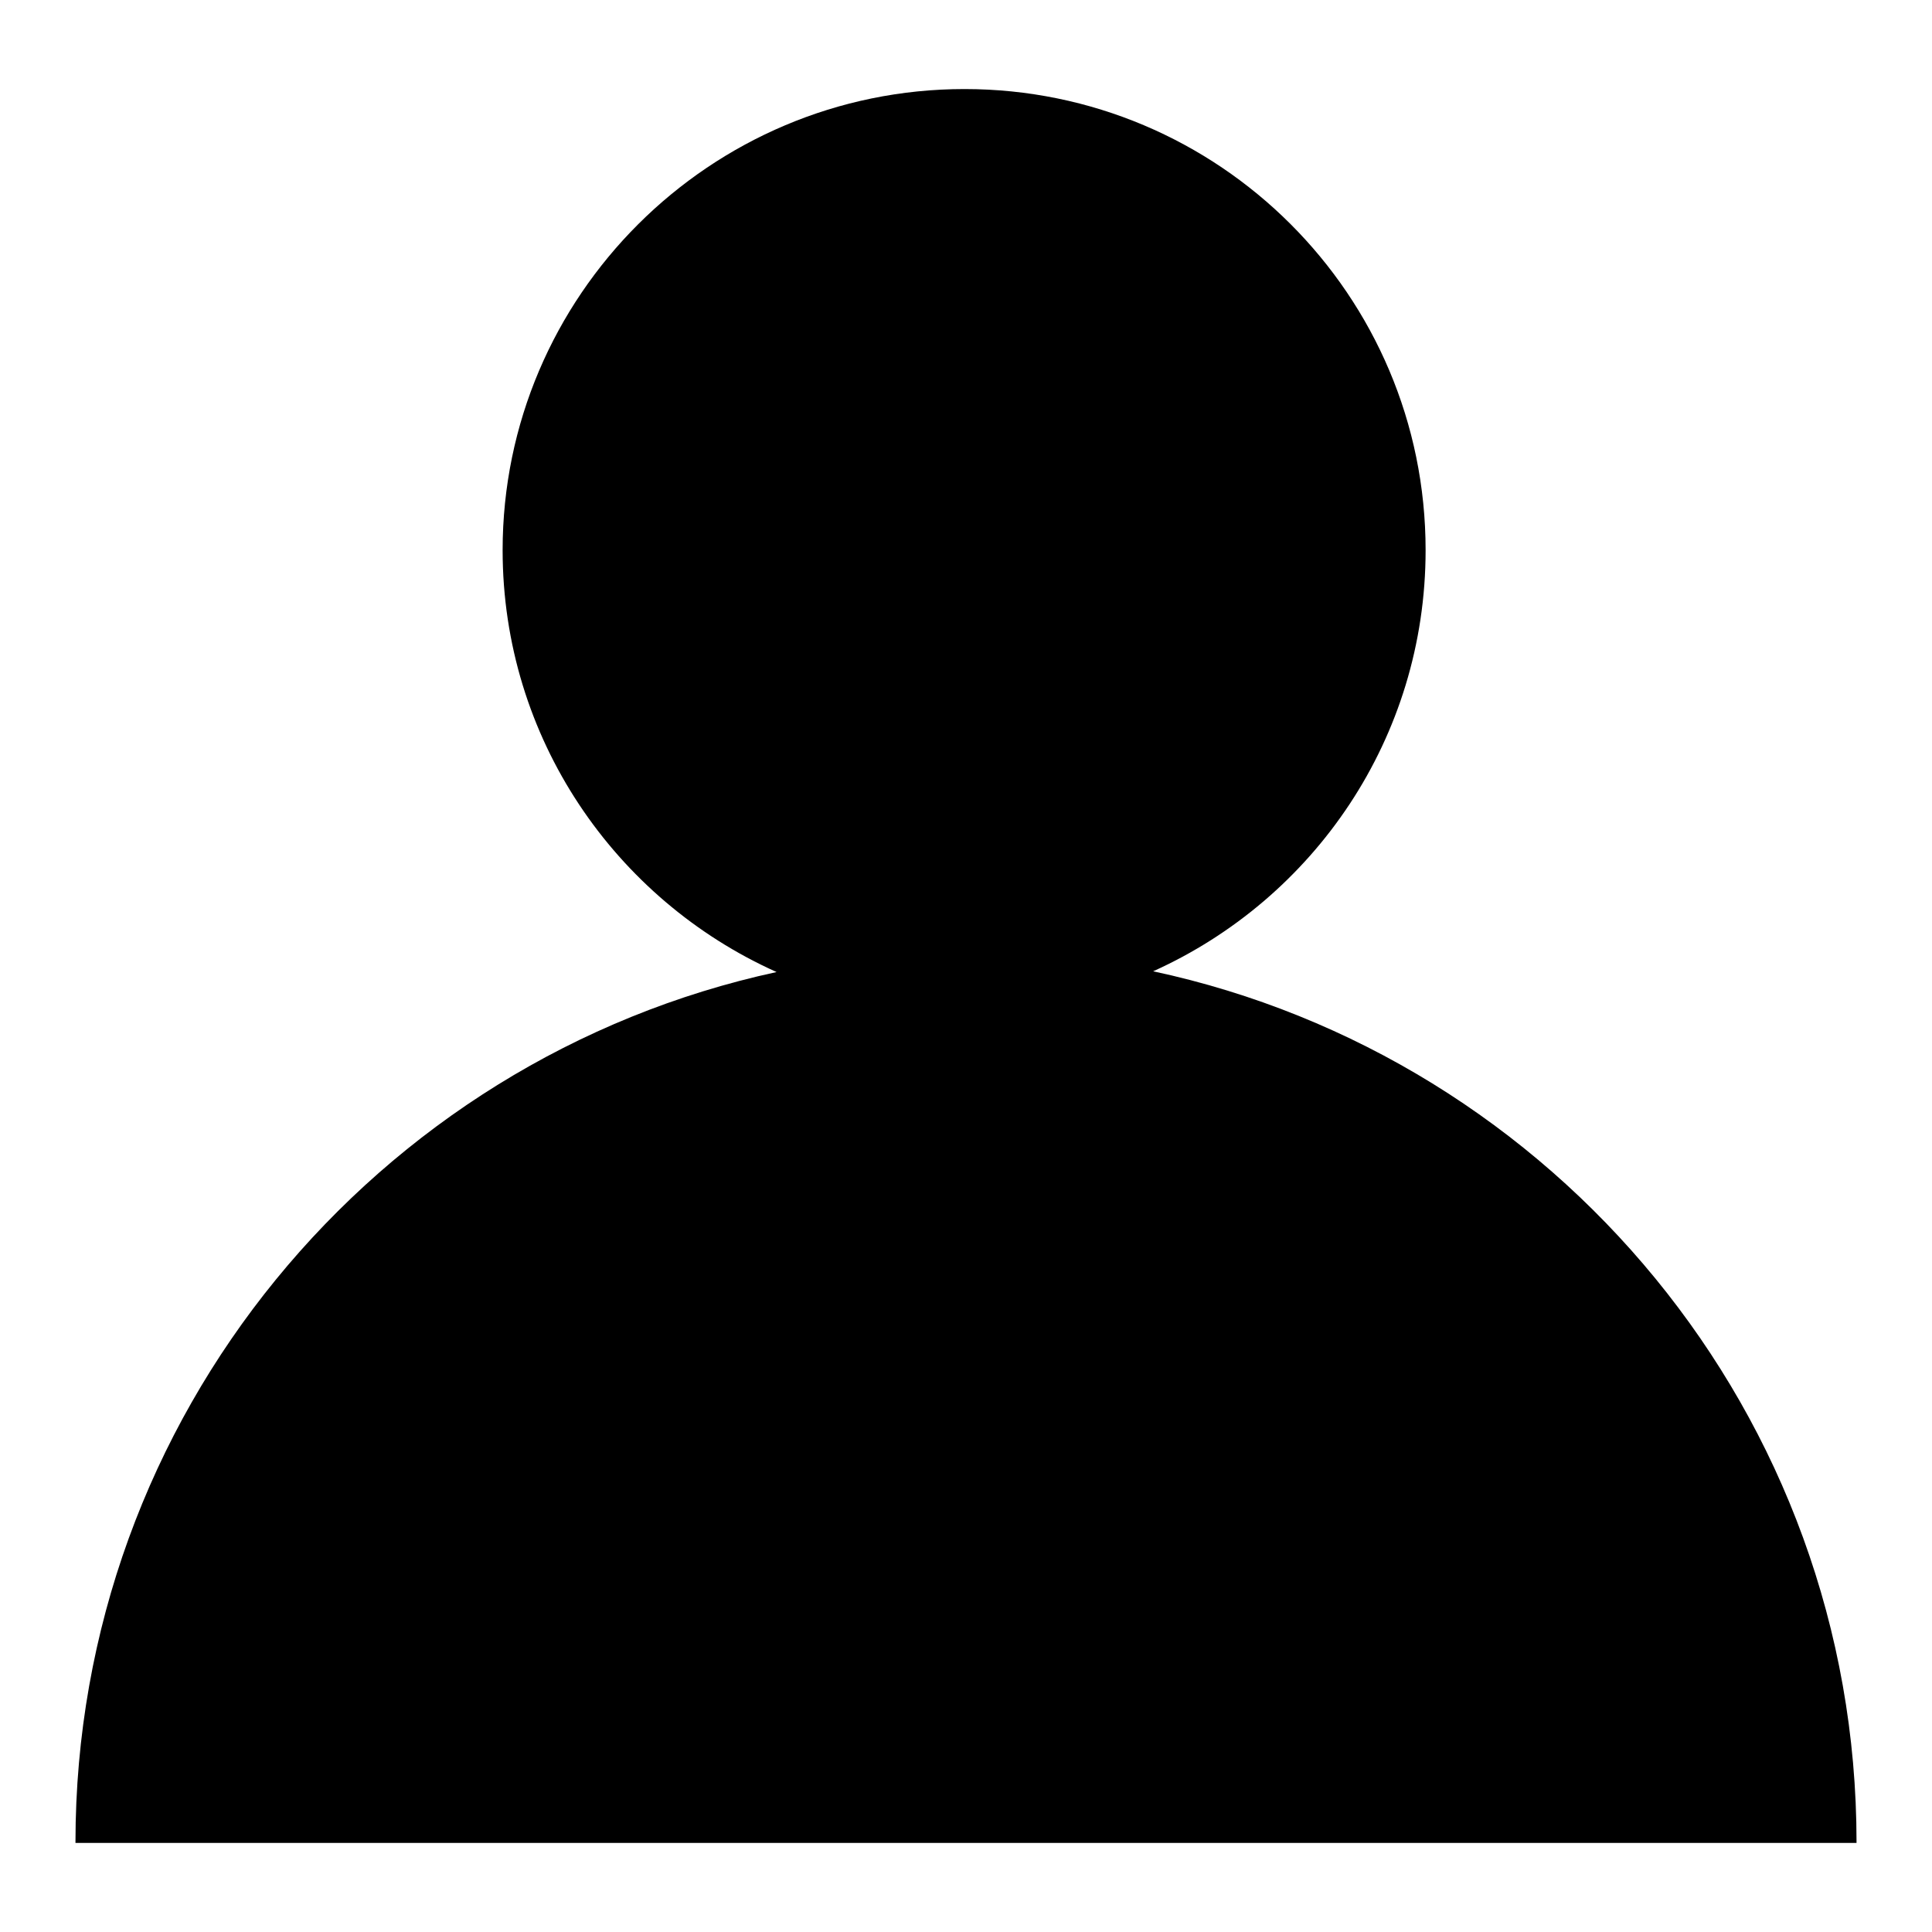 <?xml version="1.0" encoding="utf-8"?>
<!-- Svg Vector Icons : http://www.onlinewebfonts.com/icon -->
<!DOCTYPE svg PUBLIC "-//W3C//DTD SVG 1.1//EN" "http://www.w3.org/Graphics/SVG/1.1/DTD/svg11.dtd">
<svg version="1.1" xmlns="http://www.w3.org/2000/svg" xmlns:xlink="http://www.w3.org/1999/xlink" x="0px" y="0px" viewBox="0 0 256 256" enable-background="new 0 0 256 256" xml:space="preserve">
<g><g><path fill="#000000" d="M152.8,128.7c21.3-9.6,36.1-30.9,36.1-55.8c0-33.8-27.4-61.1-61.1-61.1S66.6,39.2,66.6,72.9c0,24.9,14.9,46.3,36.3,55.9C49.8,140.3,10,187.6,10,244.1c0,0,0,0.1,0,0.1h236c0,0,0-0.1,0-0.1C246,187.4,206,140.1,152.8,128.7z"/></g></g>
</svg>
